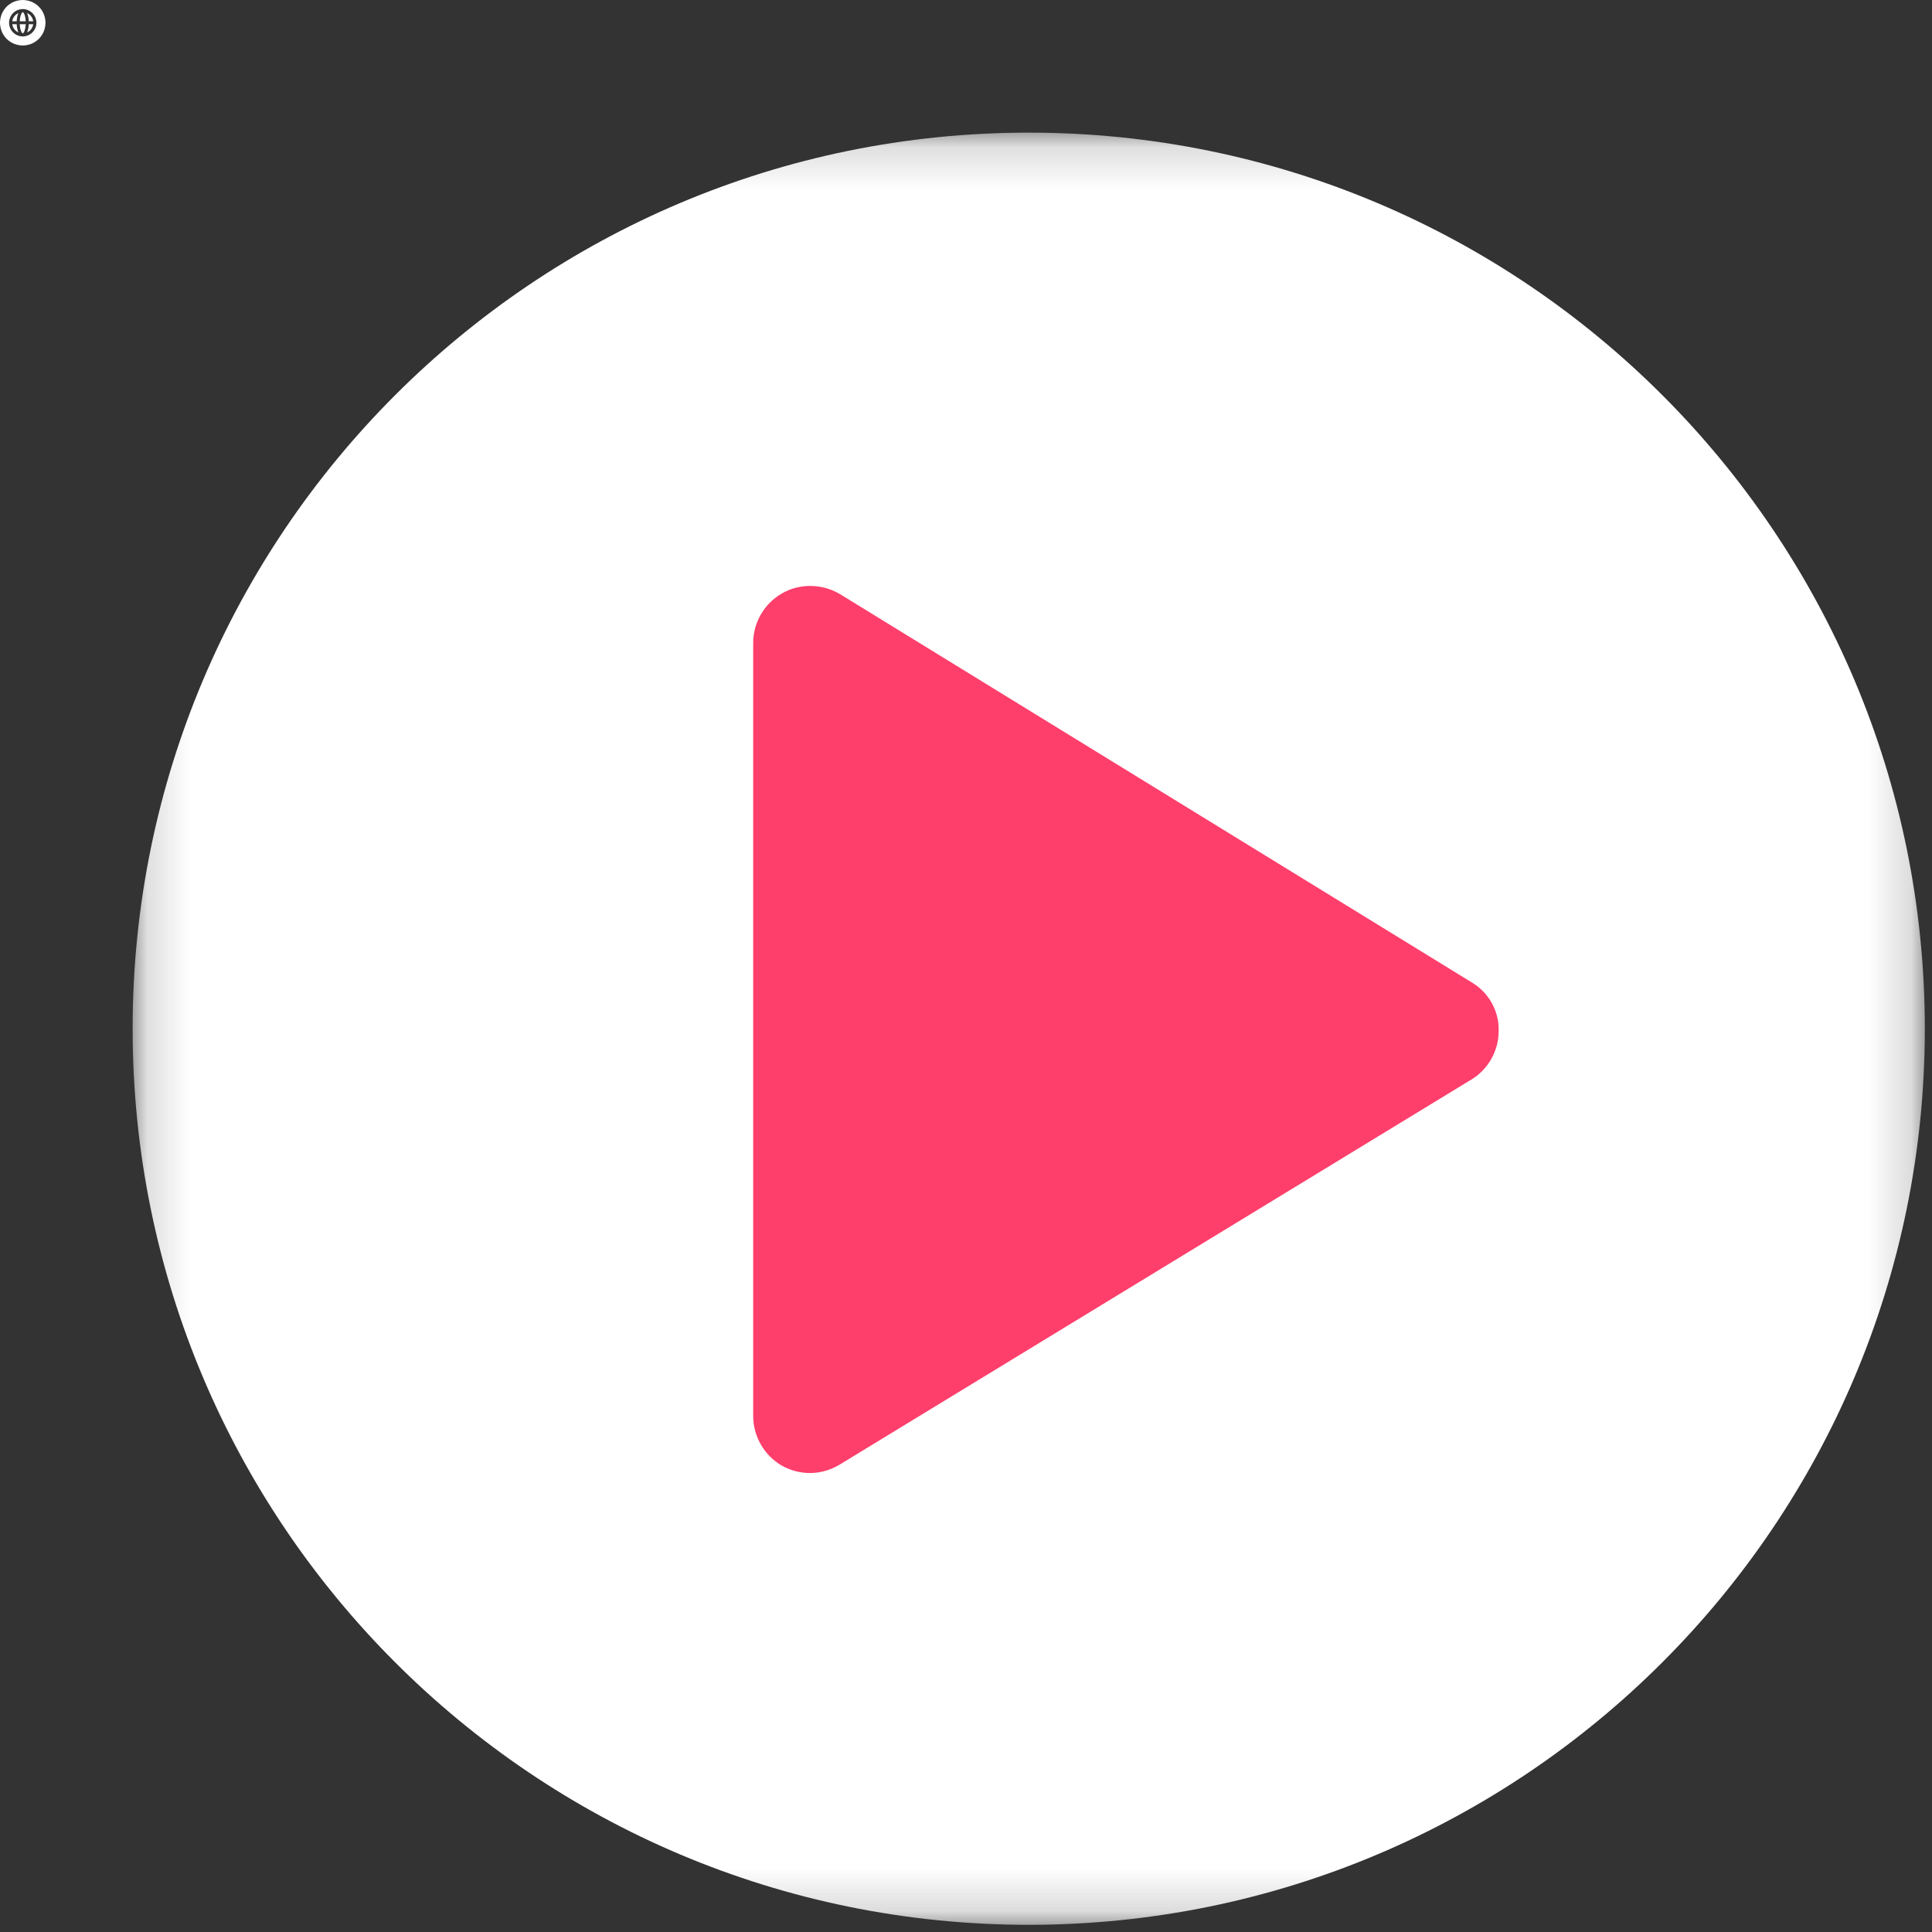 <svg width="46" height="46" viewBox="0 0 46 46" fill="none" xmlns="http://www.w3.org/2000/svg">
<rect x="0" y="0" width="46" height="46" fill="#333333" stroke="none"/>
<path d="M0.542 0.794C0.561 0.794 0.606 0.718 0.613 0.577H0.47C0.477 0.718 0.522 0.794 0.542 0.794Z" fill="white"/>
<path d="M0.292 0.506H0.398C0.4 0.439 0.413 0.374 0.437 0.312C0.398 0.33 0.365 0.356 0.34 0.39C0.314 0.424 0.298 0.463 0.292 0.506Z" fill="white"/>
<path d="M0.292 0.577C0.298 0.62 0.314 0.659 0.34 0.693C0.365 0.727 0.398 0.753 0.437 0.771C0.413 0.709 0.4 0.644 0.398 0.577H0.292Z" fill="white"/>
<path d="M0.542 0.289C0.522 0.289 0.477 0.365 0.47 0.506H0.613C0.606 0.365 0.561 0.289 0.542 0.289Z" fill="white"/>
<path d="M0.646 0.771C0.685 0.753 0.718 0.727 0.743 0.693C0.769 0.659 0.785 0.62 0.791 0.577H0.685C0.683 0.644 0.67 0.709 0.646 0.771Z" fill="white"/>
<path d="M0.542 0C0.506 0 0.471 0.004 0.436 0.011C0.401 0.018 0.367 0.028 0.334 0.041C0.301 0.055 0.27 0.071 0.241 0.091C0.211 0.111 0.184 0.133 0.158 0.158C0.133 0.184 0.111 0.211 0.091 0.241C0.071 0.27 0.055 0.301 0.041 0.334C0.028 0.367 0.018 0.401 0.011 0.436C0.004 0.471 0 0.506 0 0.541C0 0.577 0.004 0.613 0.011 0.647C0.018 0.682 0.028 0.716 0.041 0.749C0.055 0.782 0.071 0.813 0.091 0.842C0.111 0.872 0.133 0.899 0.158 0.925C0.184 0.95 0.211 0.972 0.241 0.992C0.27 1.012 0.301 1.028 0.334 1.042C0.367 1.055 0.401 1.065 0.436 1.072C0.471 1.079 0.506 1.083 0.542 1.083C0.577 1.083 0.613 1.079 0.647 1.072C0.682 1.065 0.716 1.055 0.749 1.042C0.782 1.028 0.813 1.012 0.842 0.992C0.872 0.972 0.899 0.95 0.925 0.925C0.95 0.899 0.972 0.872 0.992 0.842C1.012 0.813 1.028 0.782 1.042 0.749C1.055 0.716 1.065 0.682 1.072 0.647C1.079 0.613 1.083 0.577 1.083 0.541C1.083 0.506 1.079 0.471 1.072 0.436C1.065 0.401 1.055 0.367 1.042 0.334C1.028 0.301 1.011 0.271 0.992 0.241C0.972 0.211 0.95 0.184 0.924 0.159C0.899 0.133 0.872 0.111 0.842 0.091C0.813 0.072 0.782 0.055 0.749 0.041C0.716 0.028 0.682 0.018 0.647 0.011C0.613 0.004 0.577 0 0.542 0ZM0.542 0.867C0.498 0.867 0.457 0.858 0.417 0.842C0.377 0.825 0.342 0.802 0.312 0.771C0.281 0.741 0.258 0.706 0.241 0.666C0.225 0.626 0.216 0.585 0.216 0.541C0.216 0.498 0.225 0.457 0.241 0.417C0.258 0.377 0.281 0.342 0.312 0.312C0.342 0.281 0.377 0.258 0.417 0.241C0.457 0.225 0.498 0.216 0.542 0.216C0.585 0.216 0.626 0.225 0.666 0.241C0.706 0.258 0.741 0.281 0.771 0.312C0.802 0.342 0.825 0.377 0.842 0.417C0.858 0.457 0.867 0.498 0.867 0.541C0.867 0.585 0.858 0.626 0.842 0.666C0.825 0.706 0.802 0.741 0.771 0.771C0.741 0.802 0.706 0.825 0.666 0.842C0.626 0.858 0.585 0.867 0.542 0.867Z" fill="white"/>
<path d="M0.646 0.312C0.67 0.374 0.683 0.439 0.685 0.506H0.791C0.785 0.463 0.769 0.424 0.743 0.39C0.718 0.356 0.685 0.33 0.646 0.312Z" fill="white"/>
<mask id="mask0_12_301" style="mask-type:luminance" maskUnits="userSpaceOnUse" x="3" y="3" width="43" height="43">
<path d="M3.158 3.158H45.829V45.829H3.158V3.158Z" fill="white"/>
</mask>
<g mask="url(#mask0_12_301)">
<path d="M45.829 24.494C45.829 12.713 36.275 3.158 24.494 3.158C12.713 3.158 3.158 12.713 3.158 24.494C3.158 36.275 12.713 45.829 24.494 45.829C36.275 45.829 45.829 36.275 45.829 24.494Z" fill="white"/>
</g>
<path d="M35.045 23.393L20.005 14.149C19.592 13.899 19.05 13.882 18.629 14.123C18.199 14.364 17.933 14.819 17.933 15.309V33.712C17.933 34.203 18.199 34.658 18.62 34.899C18.827 35.011 19.05 35.072 19.283 35.072C19.532 35.072 19.773 35.002 19.988 34.874L35.028 25.706C35.432 25.466 35.682 25.018 35.682 24.554C35.699 24.081 35.45 23.634 35.045 23.393Z" fill="#FE3E6B"/>
</svg>
